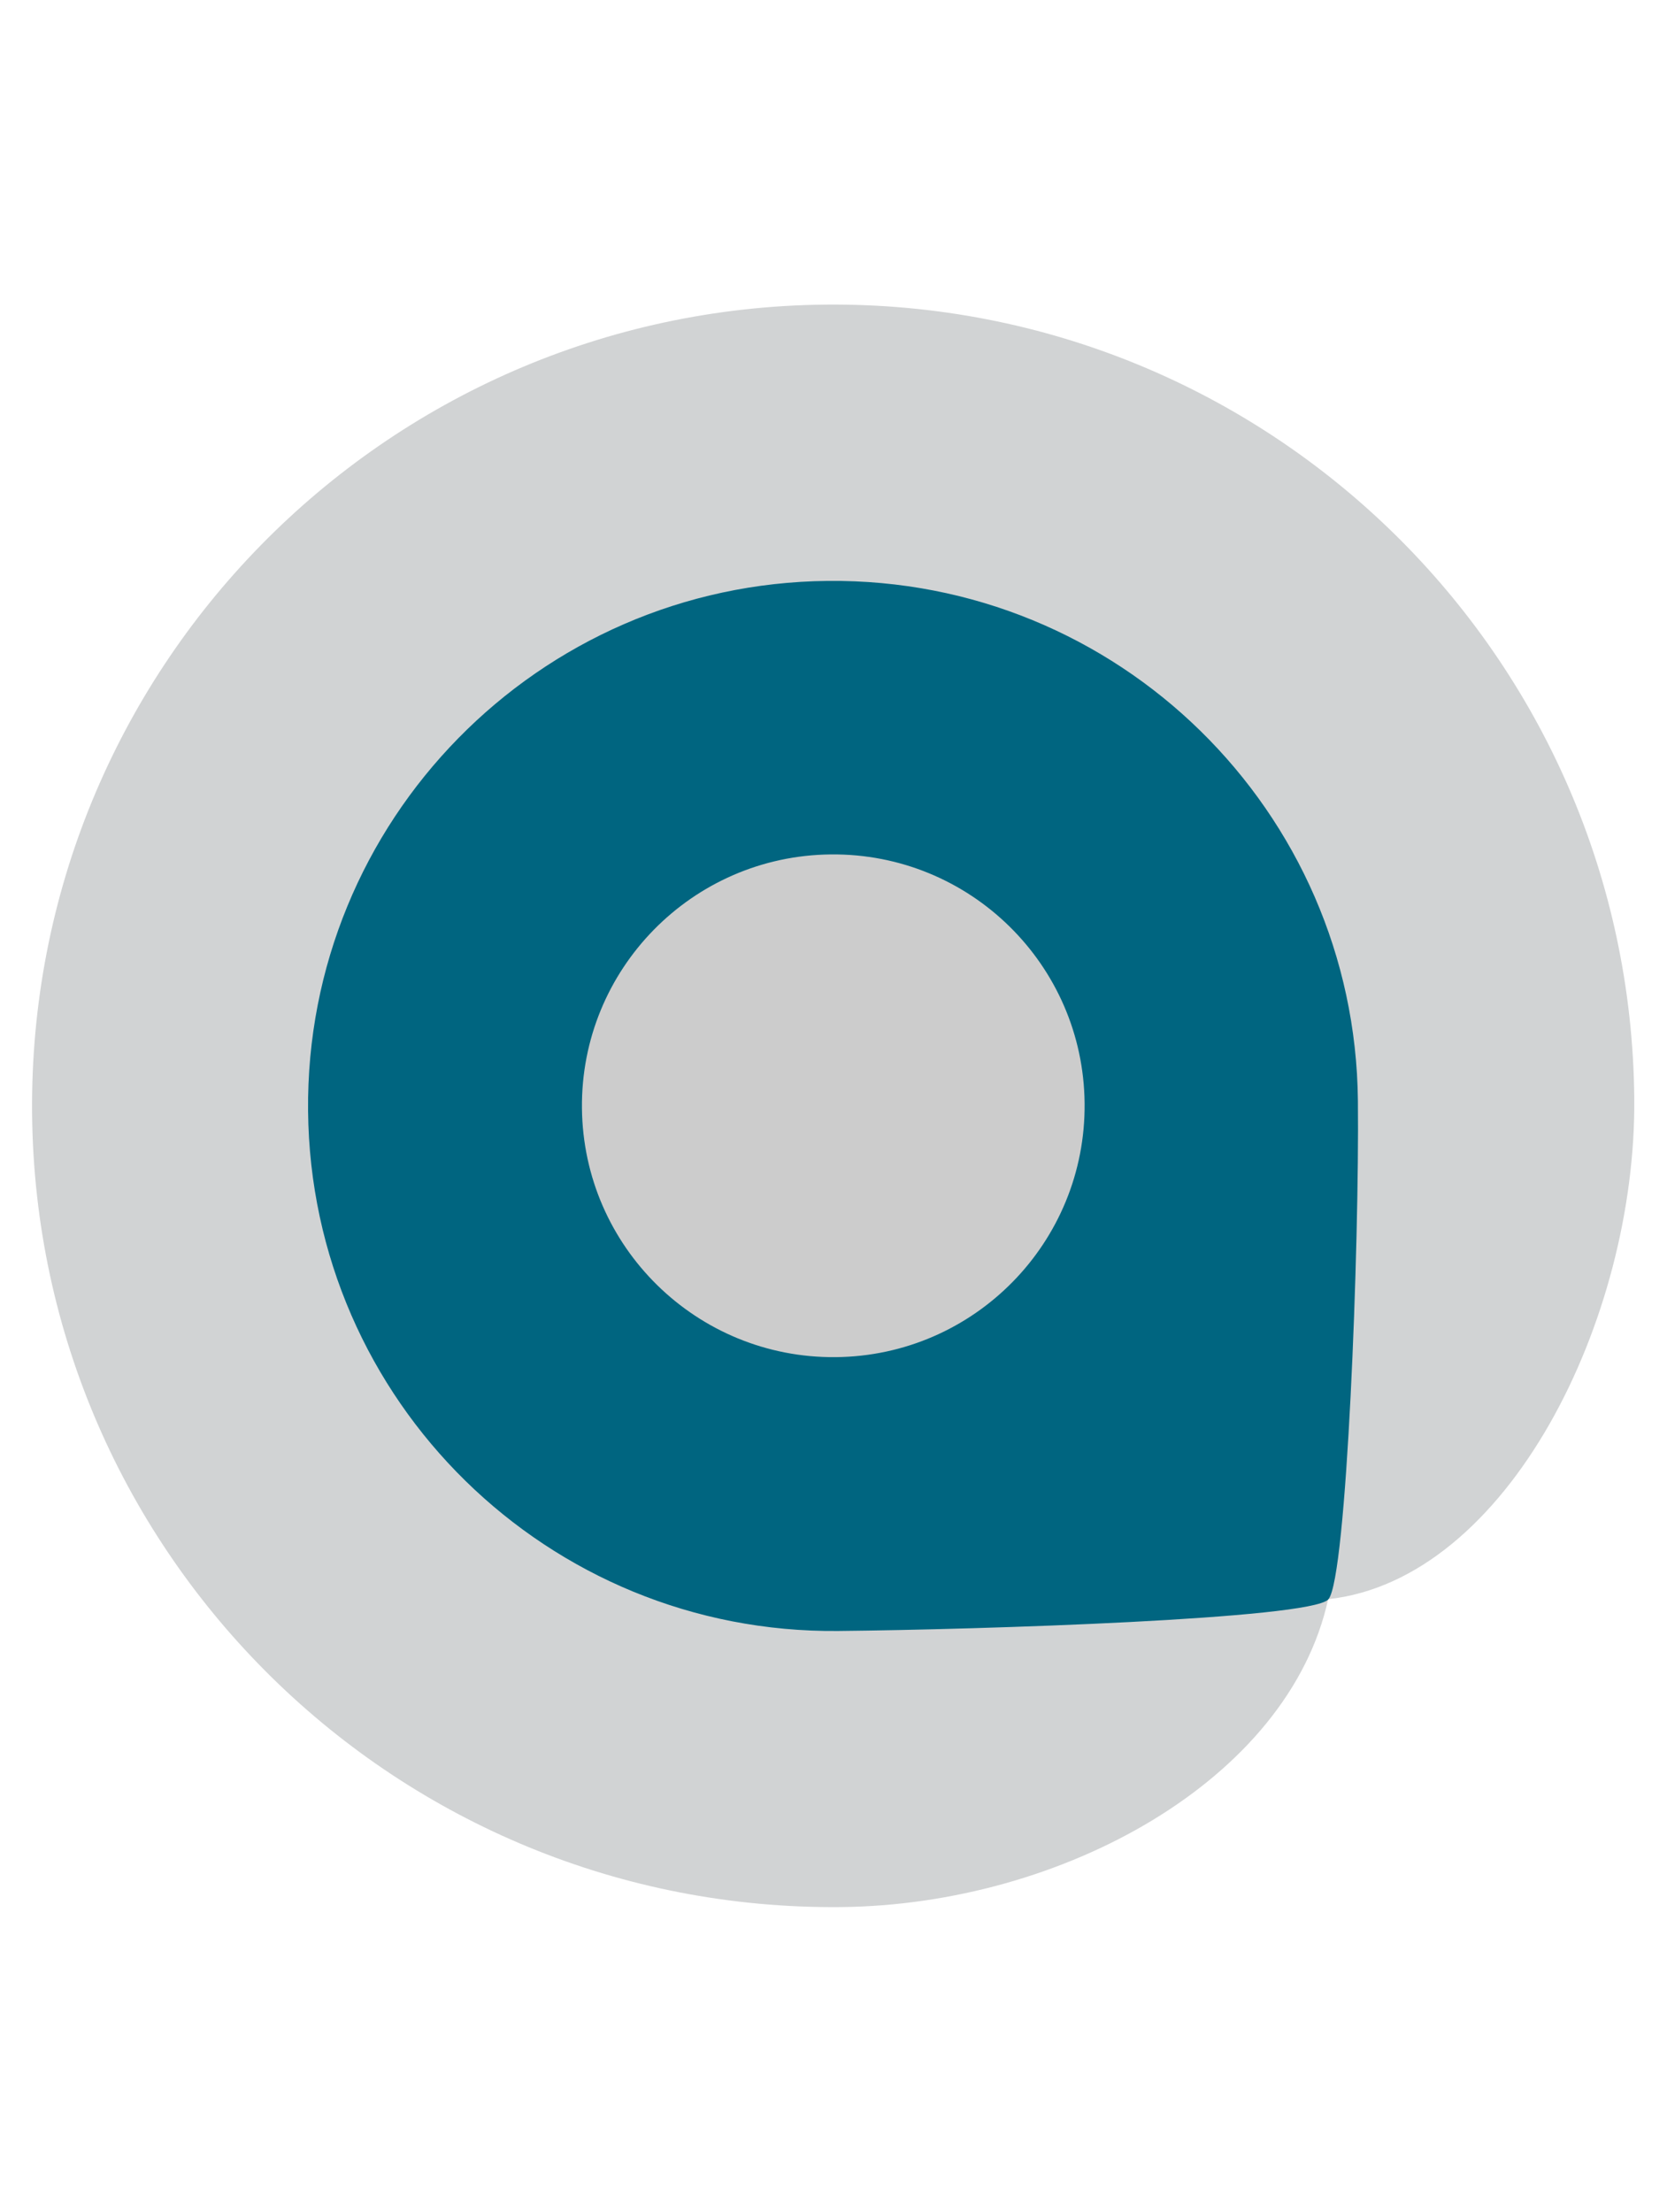 <?xml version="1.0" encoding="UTF-8"?>
<svg width="52px" height="69px" viewBox="0 0 52 69" version="1.1" xmlns="http://www.w3.org/2000/svg" xmlns:xlink="http://www.w3.org/1999/xlink">
    <!-- Generator: Sketch 64 (93537) - https://sketch.com -->
    <title>On Scroll Logo</title>
    <desc>Created with Sketch.</desc>
    <g id="On-Scroll-Logo" stroke="none" stroke-width="1" fill="none" fill-rule="evenodd">
        <g id="Group" transform="translate(1, 9.5)" fill-rule="nonzero">
            <path d="M42.492,7.15 C37.927,2.672 31.65,-0.064 24.75,0.001 C17.849,0.069 11.628,2.927 7.15,7.492 C2.672,12.057 -0.064,18.333 0.001,25.234 C0.066,32.135 2.927,38.355 7.492,42.833 C12.057,47.312 18.333,50.048 25.234,49.983 C32.135,49.914 39.194,46.017 40.43,40.38 C46.032,39.768 50.048,31.65 49.979,24.75 C49.914,17.849 47.057,11.628 42.492,7.15 Z M40.215,40.172 C39.616,40.768 29.601,41.094 25.141,41.138 C20.681,41.181 16.628,39.411 13.678,36.52 C10.728,33.625 8.88,29.607 8.84,25.147 C8.796,20.687 10.563,16.635 13.458,13.684 C16.352,10.734 20.371,8.886 24.827,8.843 C29.287,8.799 33.34,10.566 36.29,13.461 C39.24,16.355 41.088,20.374 41.128,24.833 C41.175,29.293 40.784,39.604 40.215,40.172 Z" id="Shape" fill="#D1D3D4"></path>
            <path d="M24.914,16.917 C20.458,16.961 16.877,20.613 16.92,25.069 C16.964,29.529 20.613,33.107 25.073,33.063 C29.532,33.02 33.11,29.371 33.066,24.911 C33.023,20.455 29.374,16.874 24.914,16.917 Z" id="Path" fill="#CCCCCC"></path>
            <path d="M41.358,24.833 C41.315,20.312 39.442,16.237 36.451,13.302 C33.461,10.368 29.349,8.576 24.824,8.619 C20.302,8.663 16.228,10.535 13.293,13.529 C10.358,16.523 8.566,20.632 8.61,25.153 C8.653,29.675 10.526,33.753 13.517,36.687 C16.51,39.622 20.619,41.414 25.144,41.371 C29.66,41.327 39.799,40.998 40.43,40.392 C40.43,40.392 40.433,40.392 40.433,40.389 C40.436,40.386 40.439,40.383 40.439,40.38 C41.01,39.728 41.405,29.337 41.358,24.833 Z M25.069,32.83 C20.74,32.871 17.197,29.396 17.153,25.066 C17.11,20.737 20.588,17.191 24.917,17.15 C29.25,17.107 32.793,20.585 32.833,24.914 C32.874,29.246 29.399,32.79 25.069,32.83 Z" id="Shape" fill="#006580"></path>
        </g>
    </g>
</svg>